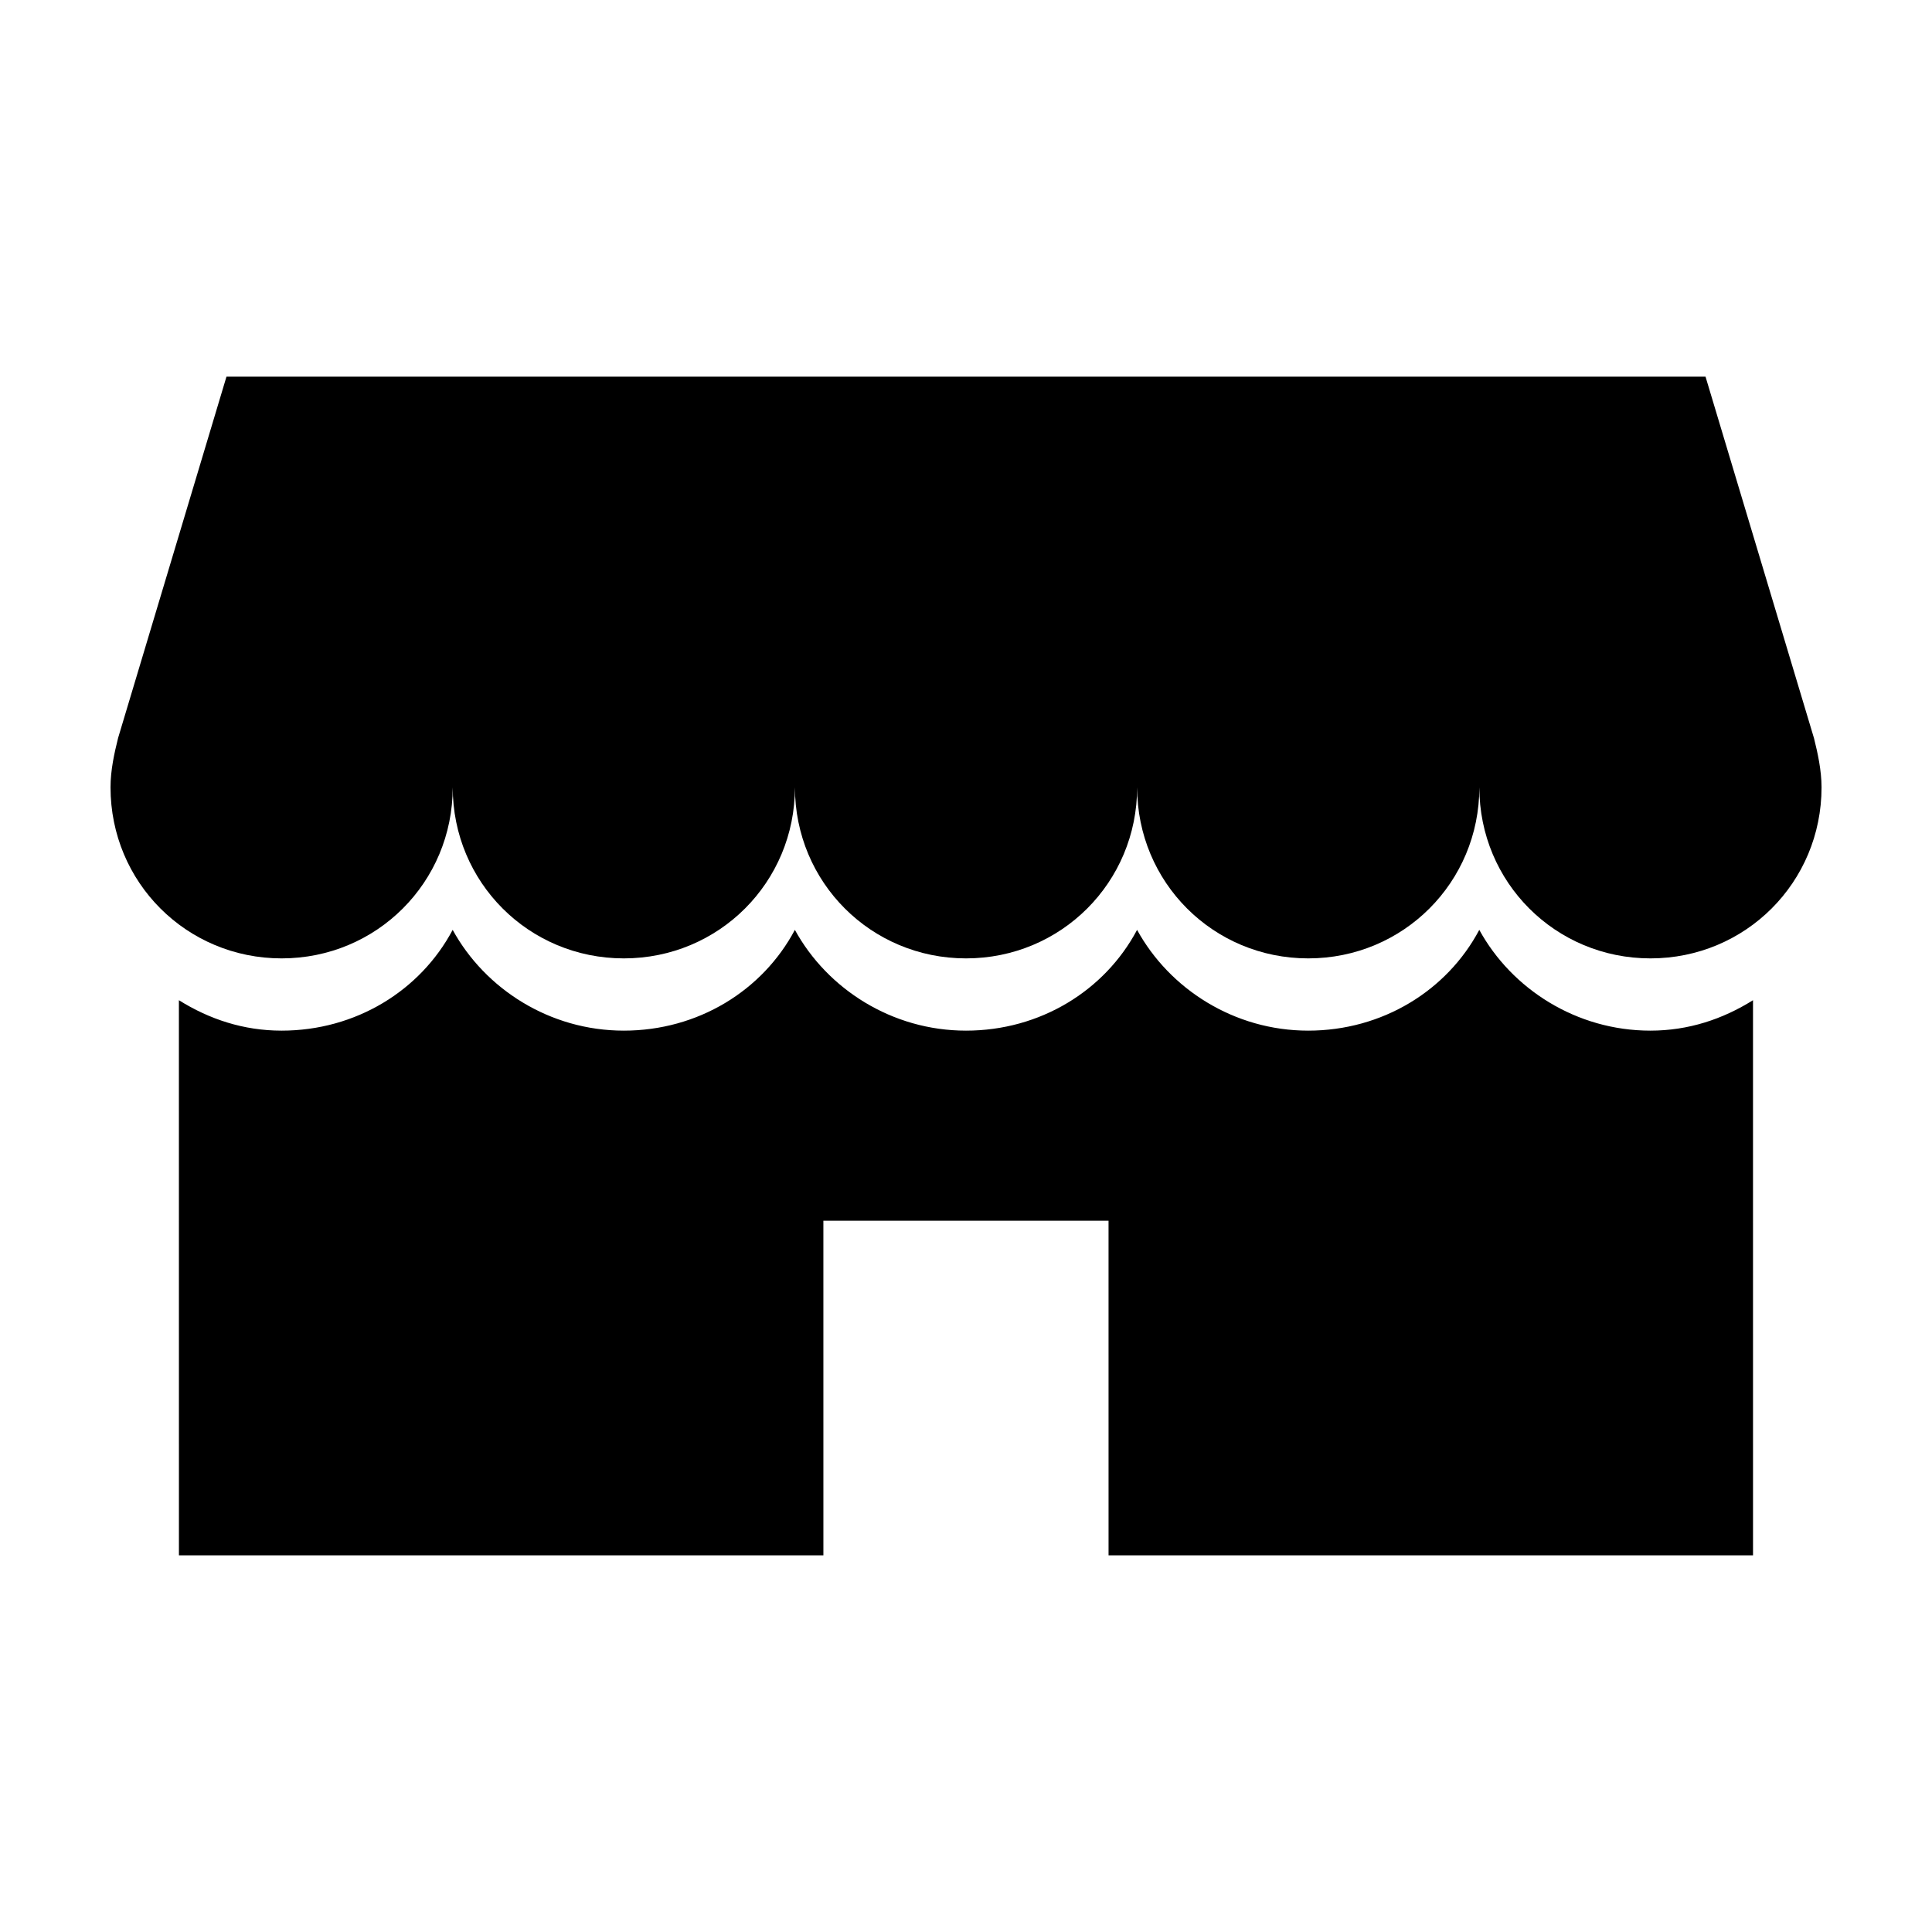 <?xml version="1.0" encoding="UTF-8"?>
<!-- Uploaded to: SVG Repo, www.svgrepo.com, Generator: SVG Repo Mixer Tools -->
<svg fill="#000000" width="800px" height="800px" version="1.1" viewBox="144 144 512 512" xmlns="http://www.w3.org/2000/svg">
 <g>
  <path d="m624.7 339.54-28.719-95.723-391.96-0.004-28.715 95.727c-1.008 4.027-2.016 8.562-2.016 13.098 0 25.191 20.152 45.344 45.344 45.344s45.344-20.152 45.344-45.344c0 25.191 20.152 45.344 45.344 45.344s45.344-20.152 45.344-45.344c0 25.191 20.152 45.344 45.344 45.344s45.344-20.152 45.344-45.344c0 25.191 20.152 45.344 45.344 45.344s45.344-20.152 45.344-45.344c0 25.191 20.152 45.344 45.344 45.344s45.344-20.152 45.344-45.344c-0.012-4.535-1.016-9.07-2.023-13.098z"/>
  <path d="m581.37 417.13c-19.648 0-36.777-11.082-45.344-26.703-8.566 16.121-25.695 26.703-45.344 26.703-19.648 0-36.777-11.082-45.344-26.703-8.566 16.121-25.695 26.703-45.344 26.703-19.648 0-36.777-11.082-45.344-26.703-8.566 16.121-25.695 26.703-45.344 26.703-19.648 0-36.777-11.082-45.344-26.703-8.566 16.121-25.695 26.703-45.344 26.703-10.078 0-19.145-3.023-27.207-8.062l0.008 147.11h170.79l-0.004-88.672h75.57l0.004 88.672h170.79l-0.004-147.11c-8.059 5.039-17.129 8.062-27.203 8.062z"/>
 </g>
</svg>